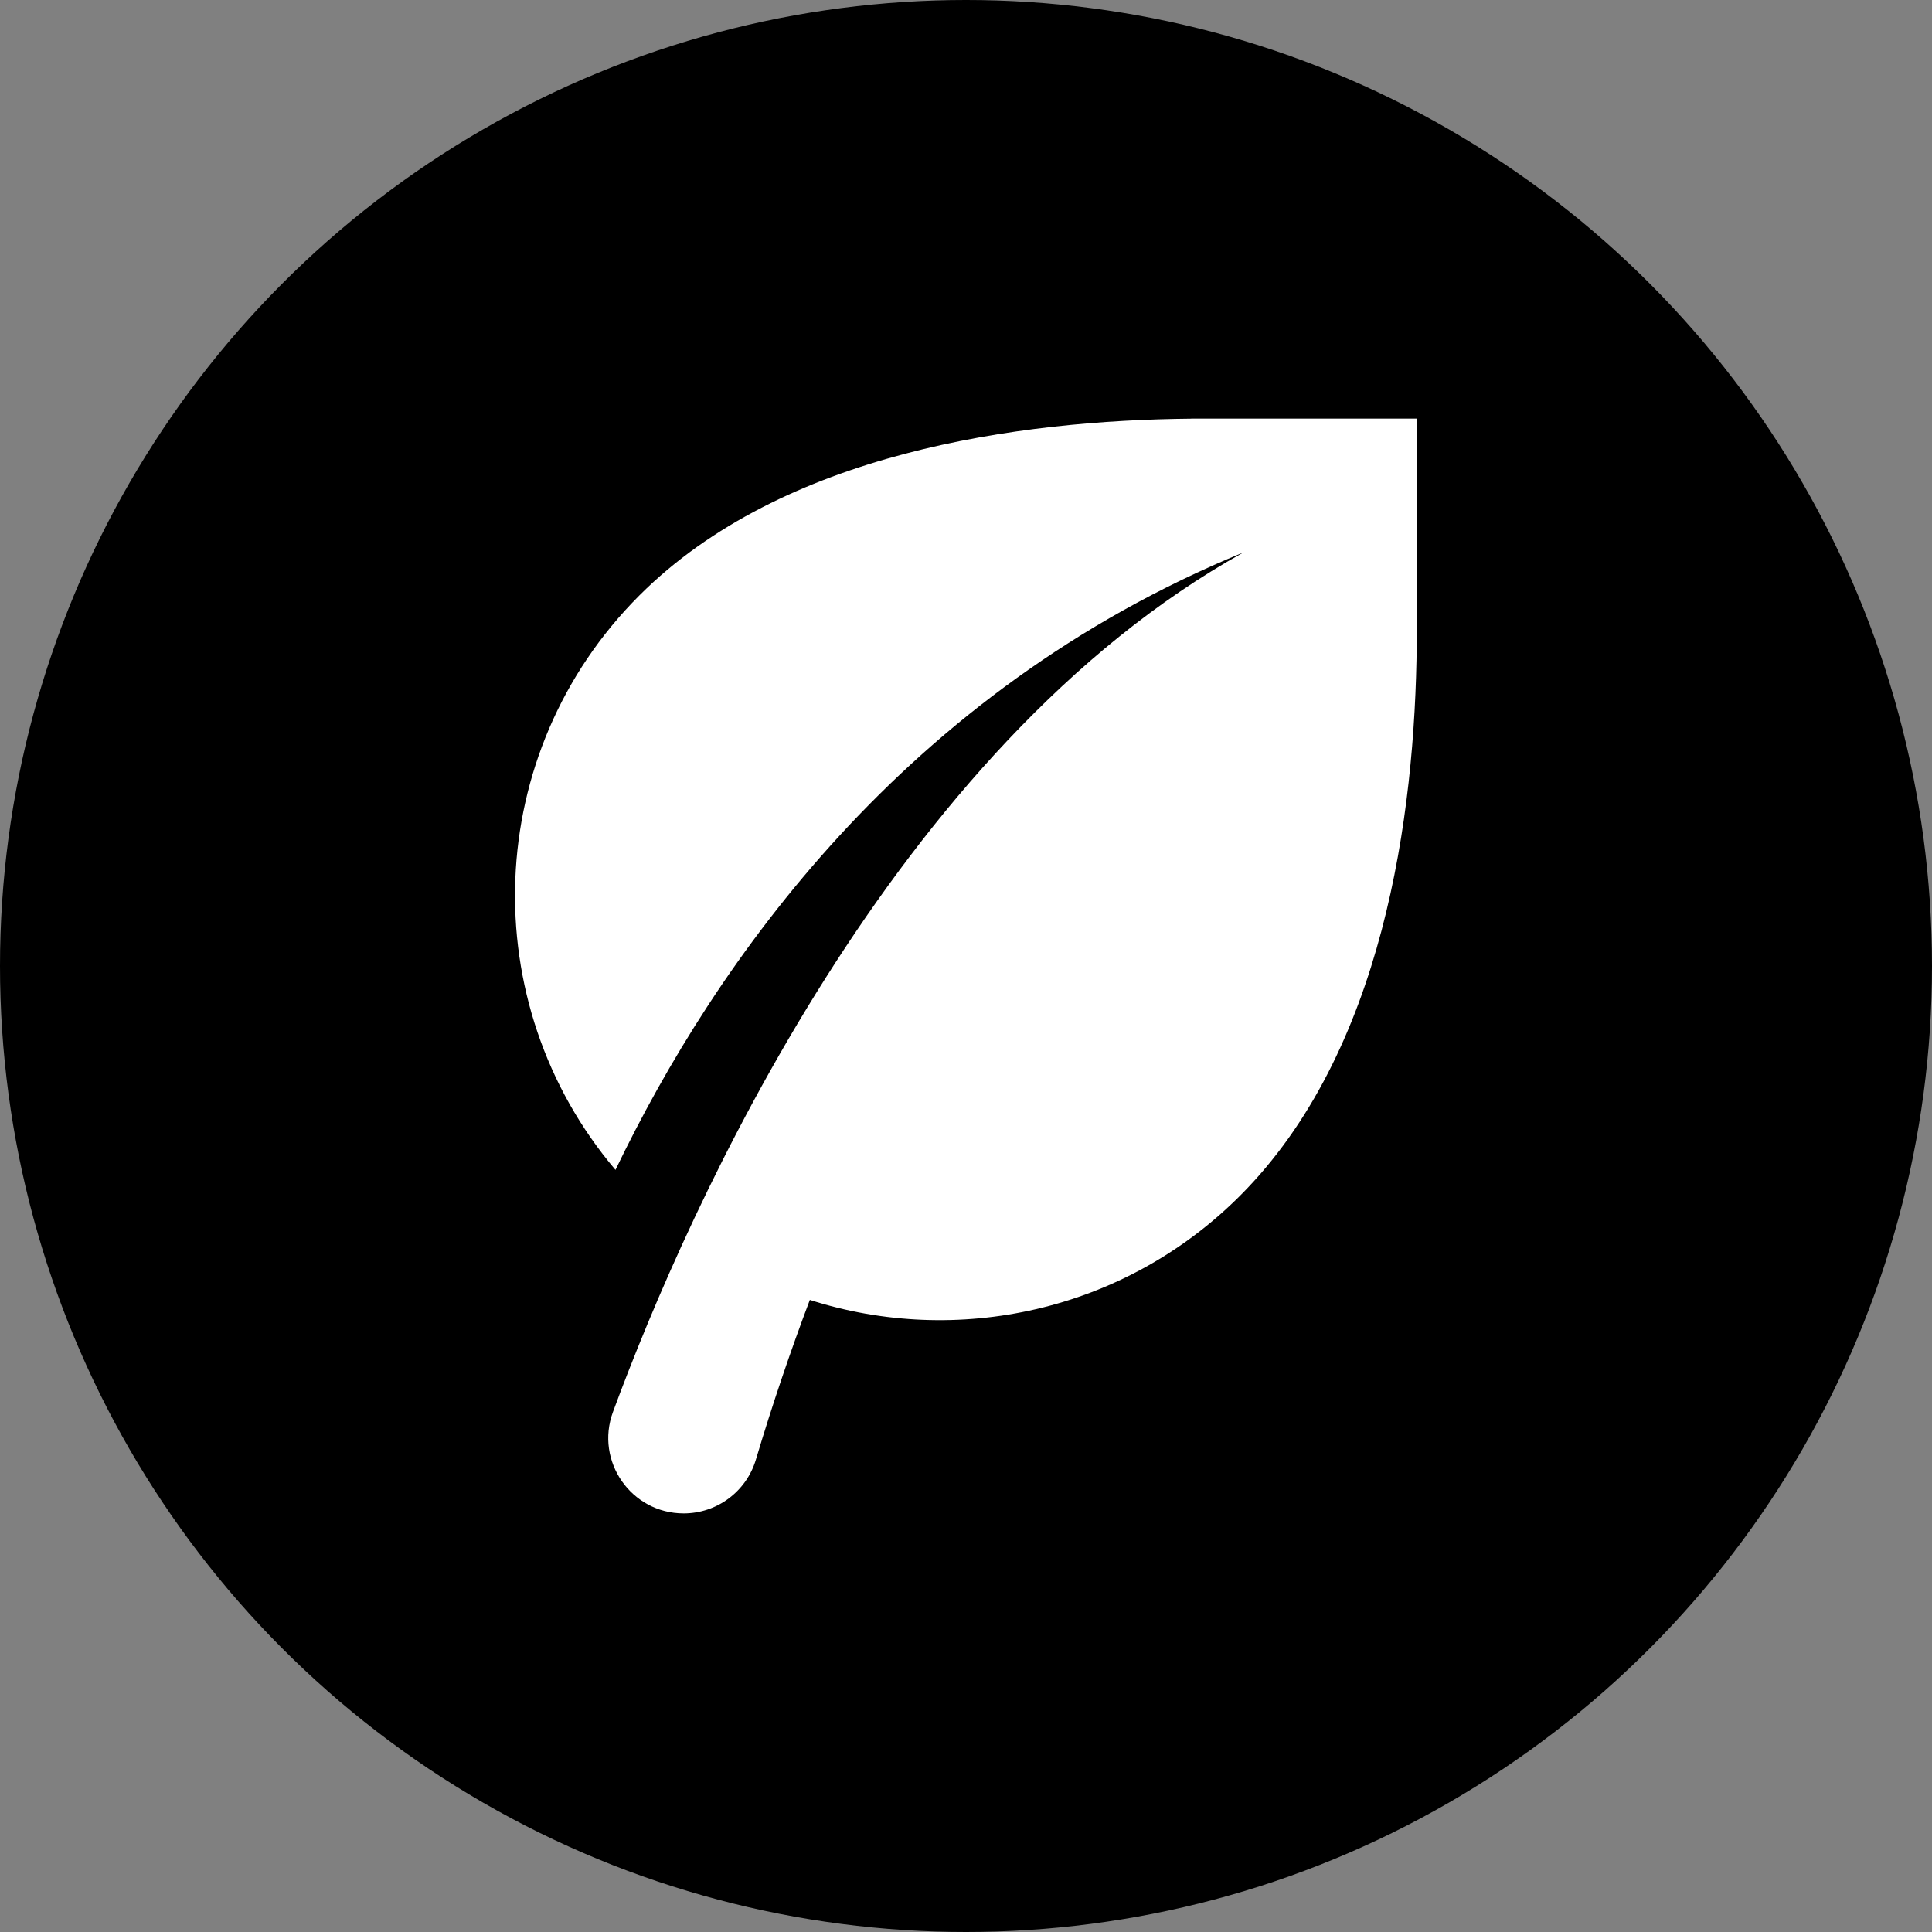 <?xml version="1.0" encoding="UTF-8"?>
<svg width="60px" height="60px" viewBox="0 0 60 60" version="1.1" xmlns="http://www.w3.org/2000/svg" xmlns:xlink="http://www.w3.org/1999/xlink">
    <rect x="0" y="0" width="60" height="60" fill="#808080" stroke="none"/>
    <title>Group 4</title>
    <g id="Page-1" stroke="none" stroke-width="1" fill="none" fill-rule="evenodd">
        <g id="osk-kariera-culture-book" transform="translate(-951, -2227)">
            <g id="Group-4" transform="translate(951, 2227)">
                <circle id="Oval-Copy-3" fill="#000000" cx="30" cy="30" r="30"></circle>
                <g id="icons/functional_UI/A-E/ic_Eco_mode" transform="translate(10, 10)" fill="#FFFFFF">
                    <path d="M26.998,3 L26.998,3.002 C21.657,3.052 14.311,4.038 9.856,8.492 C4.967,13.38 4.72,21.151 9.114,26.332 C12.219,19.878 18.091,11.469 28.624,7.152 C17.773,13.178 11.393,27.46 9.036,33.85 C8.473,35.378 9.603,37 11.232,37 L11.232,37 C12.266,37 13.177,36.322 13.474,35.332 C13.992,33.601 14.554,31.947 15.15,30.37 C19.704,31.828 24.893,30.751 28.507,27.138 C32.962,22.684 33.948,15.34 33.998,10 L34,10 L34,3 L26.998,3 Z"></path>
                </g>
            </g>
        </g>
    </g>
</svg>